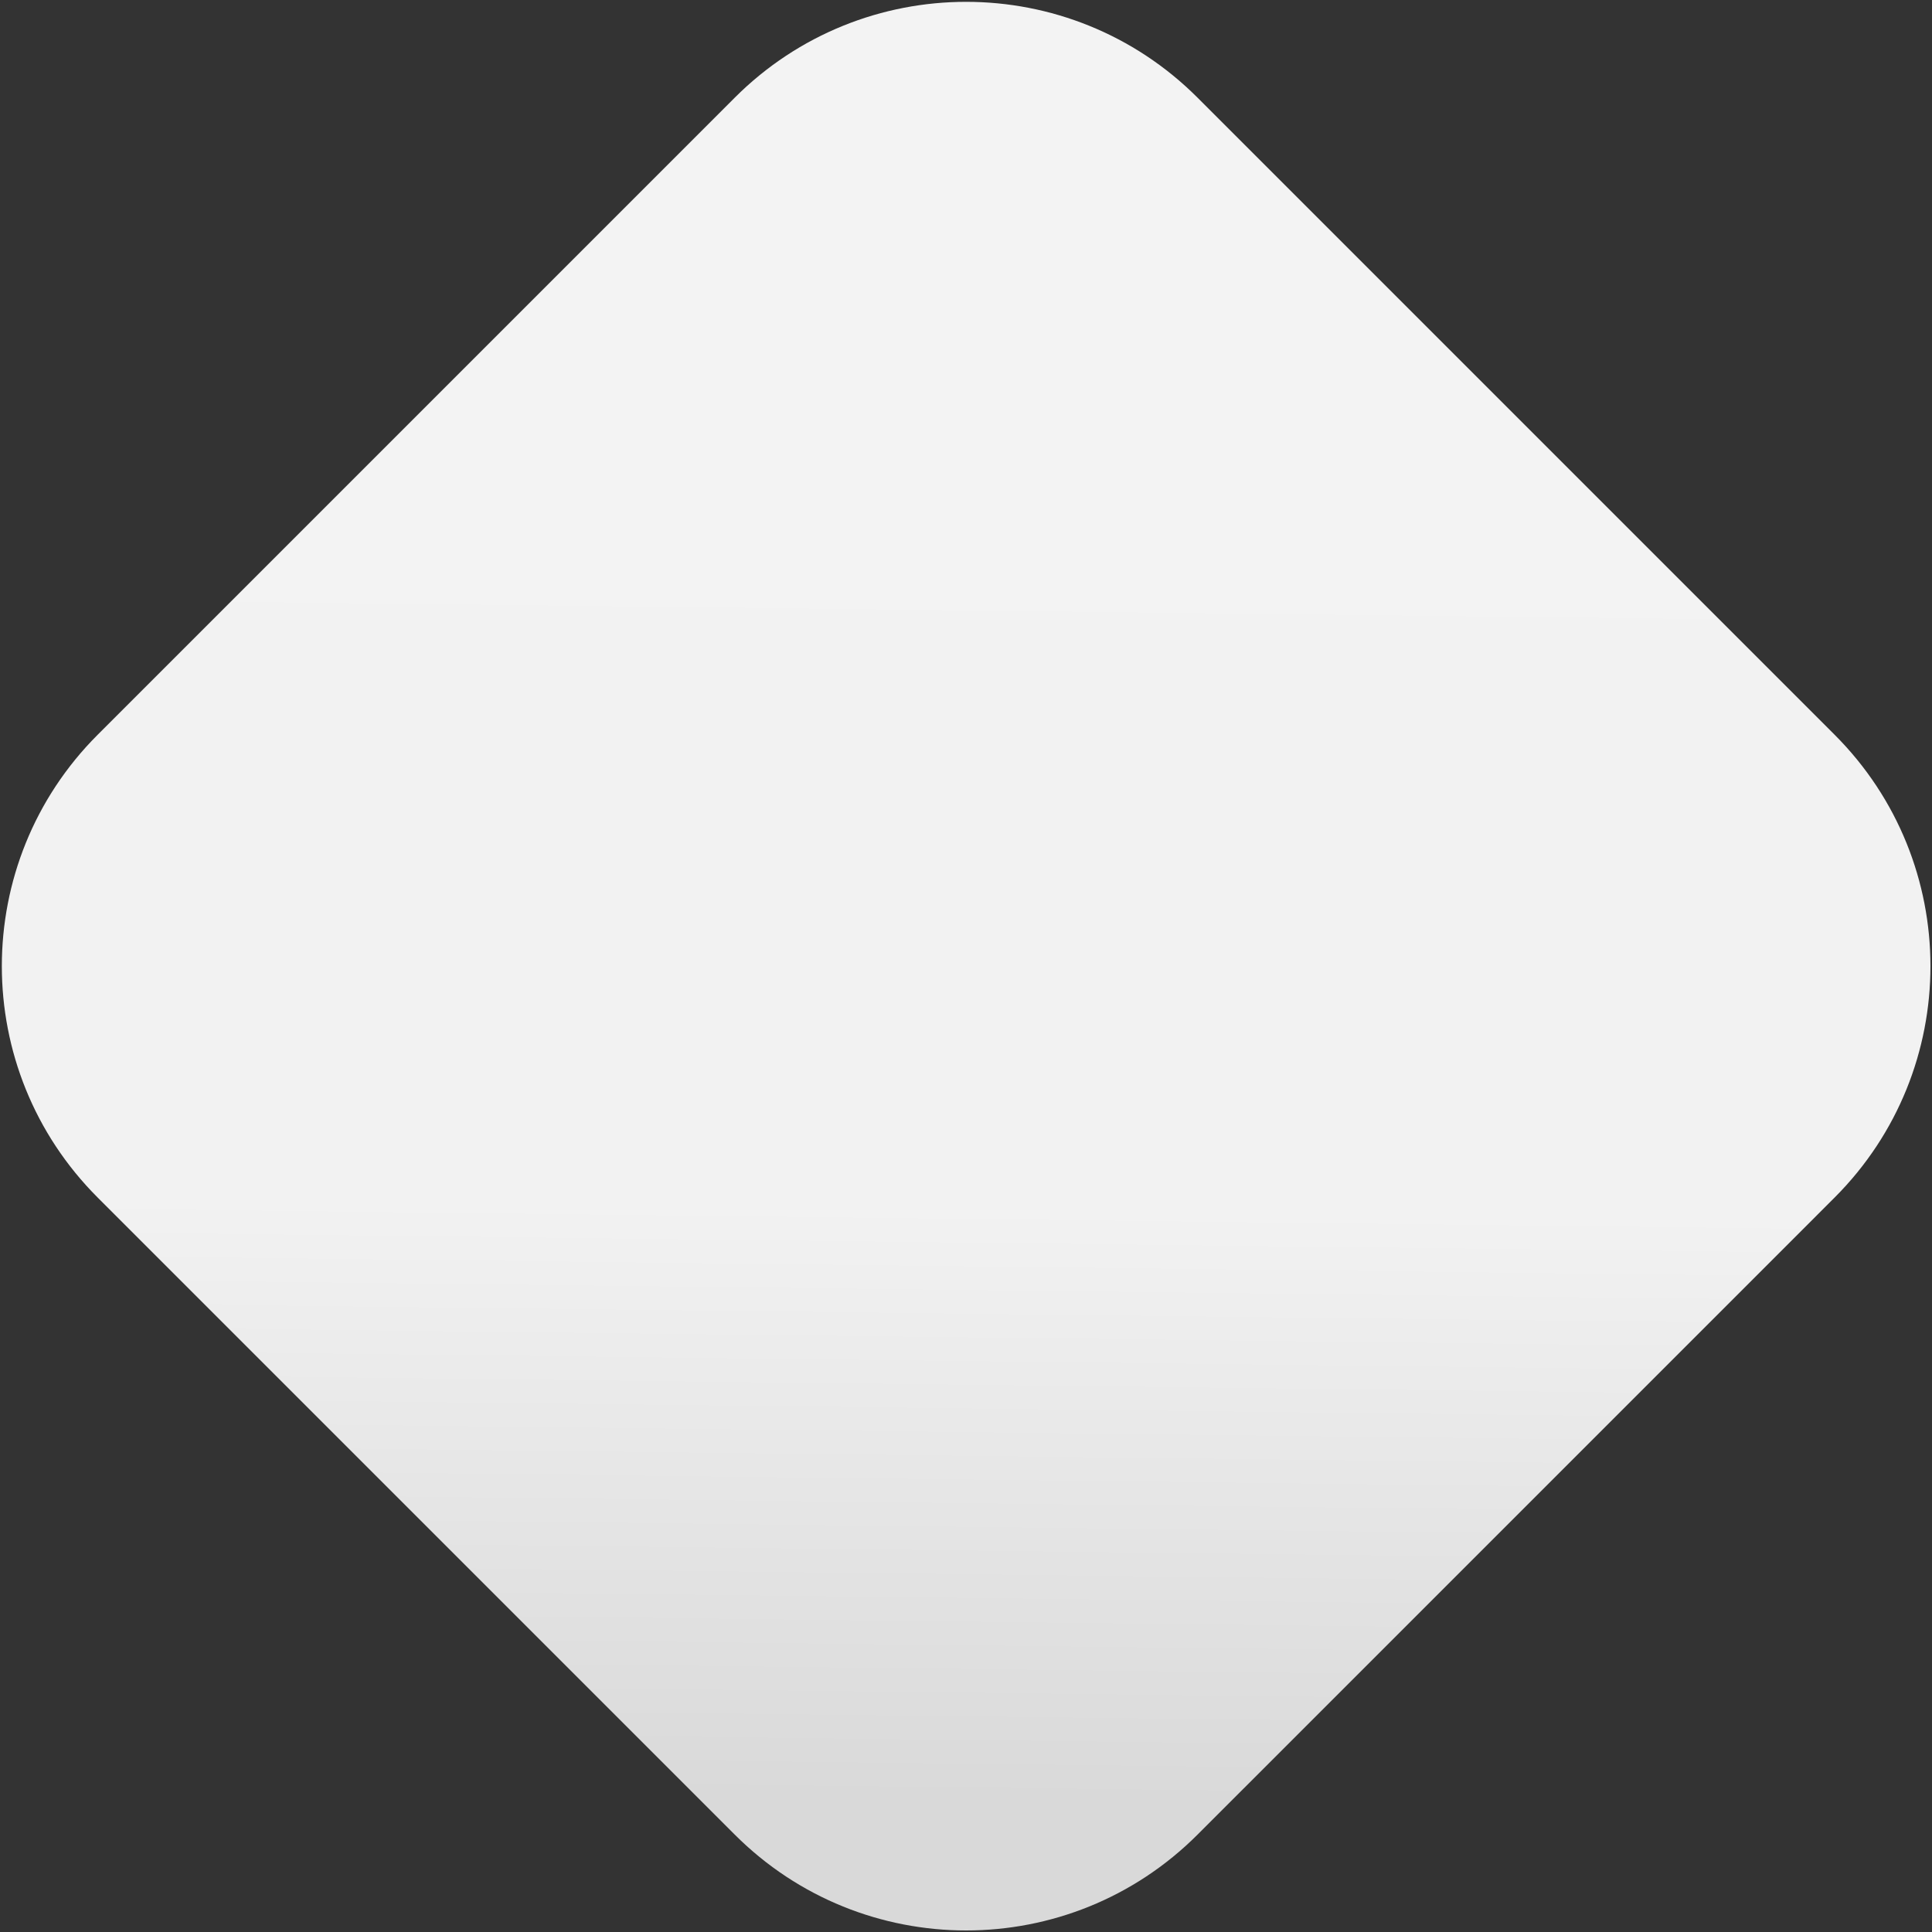 <?xml version="1.0" encoding="UTF-8"?>
<svg width="549px" height="549px" viewBox="0 0 549 549" version="1.1" xmlns="http://www.w3.org/2000/svg" xmlns:xlink="http://www.w3.org/1999/xlink">
    <rect x="0" y="0" width="549" height="549" fill="#333333" stroke="none"/>
    <!-- Generator: Sketch 61.2 (89653) - https://sketch.com -->
    <title>Rectangle Copy 9</title>
    <desc>Created with Sketch.</desc>
    <defs>
        <linearGradient x1="7.744%" y1="5.775%" x2="87.861%" y2="87.801%" id="linearGradient-1">
            <stop stop-color="#F3F3F3" offset="0%"></stop>
            <stop stop-color="#F2F2F2" offset="66.835%"></stop>
            <stop stop-color="#D9D9D9" offset="100%"></stop>
        </linearGradient>
    </defs>
    <g id="Page-1" stroke="none" stroke-width="1" fill="none" fill-rule="evenodd">
        <g id="continue" transform="translate(-718, -274)" fill="url(#linearGradient-1)">
            <path d="M864.541,327.541 L1120.541,327.541 C1171.904,327.541 1213.541,369.179 1213.541,420.541 L1213.541,491.931 L1213.541,491.931 L1213.541,676.541 C1213.541,727.904 1171.904,769.541 1120.541,769.541 L864.541,769.541 C813.179,769.541 771.541,727.904 771.541,676.541 L771.541,420.541 C771.541,369.179 813.179,327.541 864.541,327.541 Z" id="Rectangle-Copy-9" transform="translate(992.541, 548.541) rotate(-315) translate(-992.541, -548.541) "></path>
        </g>
    </g>
</svg>